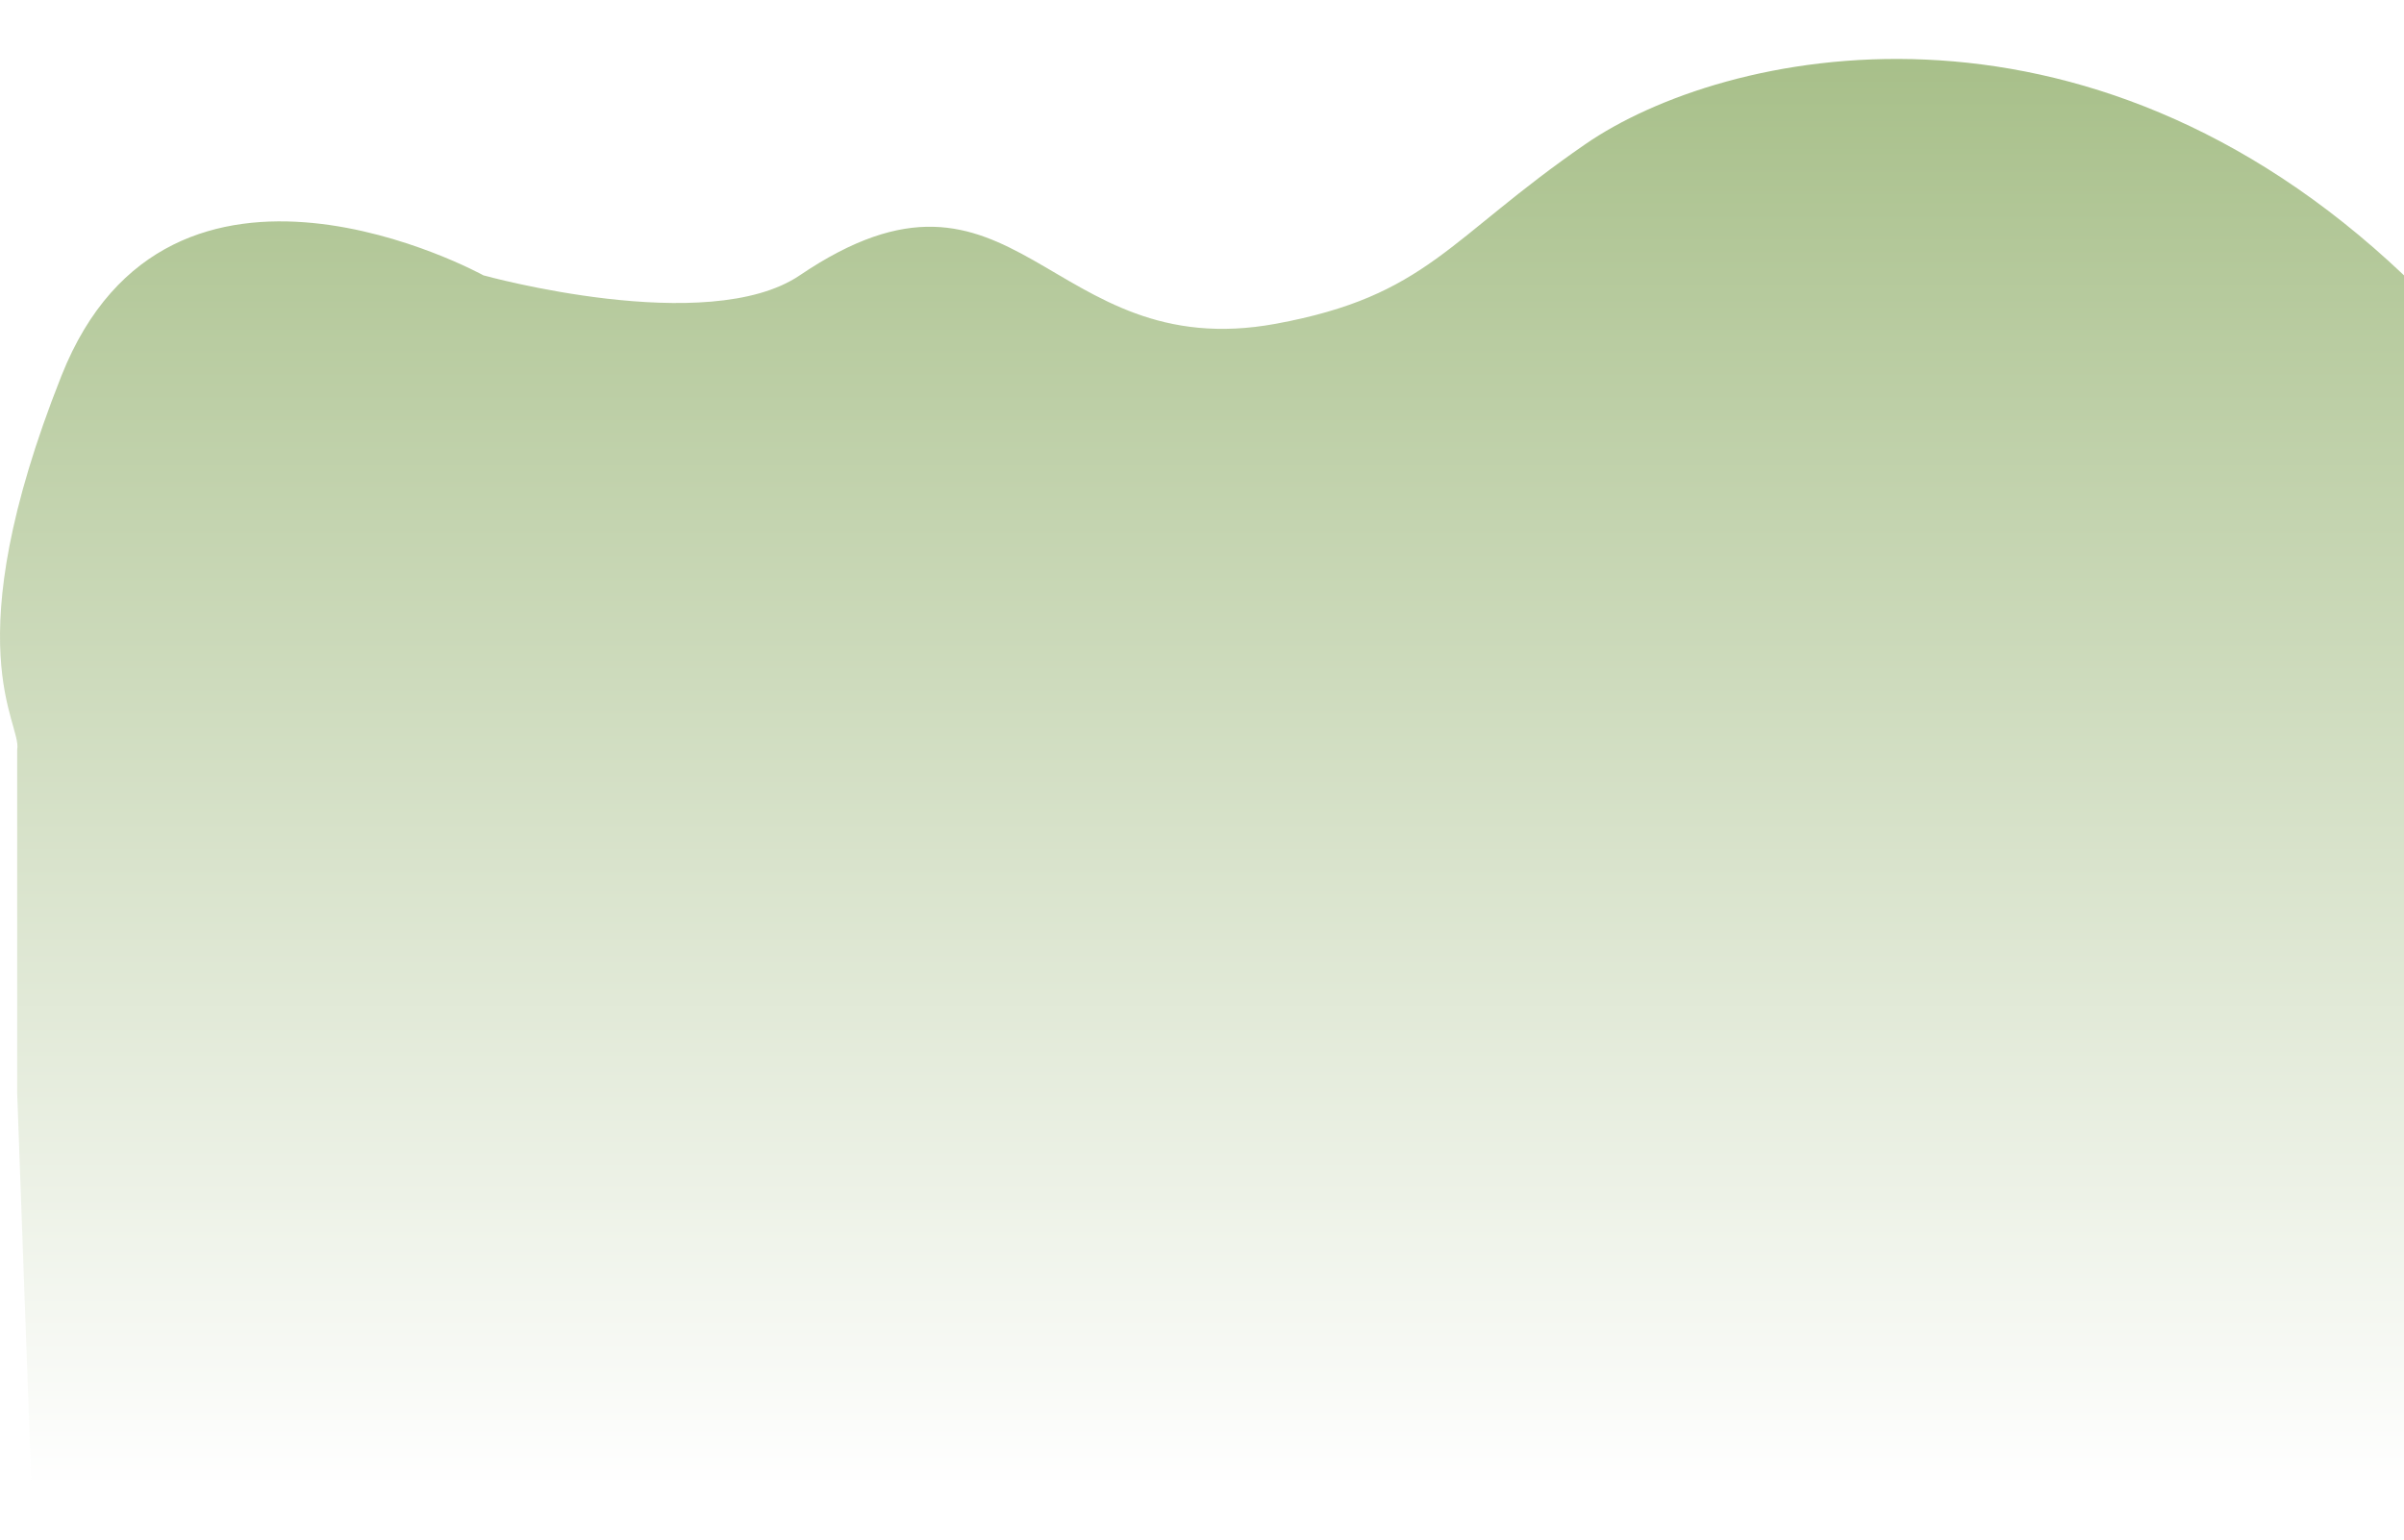 <svg width="1520" height="974" viewBox="0 0 1646 974" fill="none" xmlns="http://www.w3.org/2000/svg">
<g filter="url(#filter0_b_6_115)">
<path d="M1085.61 58.285C1180.03 -6.756 1425.8 -60.884 1646 148.215L1646 708.282L1646 974L21.395 974L11.764 708.282L11.764 473.046C15.22 454.895 -32.212 404.349 42.066 217.031C116.345 29.713 331 148.215 331 148.215C331 148.215 484.622 190.86 547.583 148.215C696.324 47.47 716.675 210.326 873.631 181.367C977.425 162.217 991.193 123.325 1085.61 58.285Z" fill="url(#paint0_linear_6_115)" fill-opacity="0.7"/>
</g>
<defs>
<filter id="filter0_b_6_115" x="-8" y="-8" width="1662" height="990" filterUnits="userSpaceOnUse" color-interpolation-filters="sRGB">
<feFlood flood-opacity="0" result="BackgroundImageFix"/>
<feGaussianBlur in="BackgroundImageFix" stdDeviation="4"/>
<feComposite in2="SourceAlpha" operator="in" result="effect1_backgroundBlur_6_115"/>
<feBlend mode="normal" in="SourceGraphic" in2="effect1_backgroundBlur_6_115" result="shape"/>
</filter>
<linearGradient id="paint0_linear_6_115" x1="823" y1="974" x2="823" y2="-5.01214e-05" gradientUnits="userSpaceOnUse">
<stop stop-color="white"/>
<stop offset="1" stop-color="#83A558"/>
</linearGradient>
</defs>
</svg>
